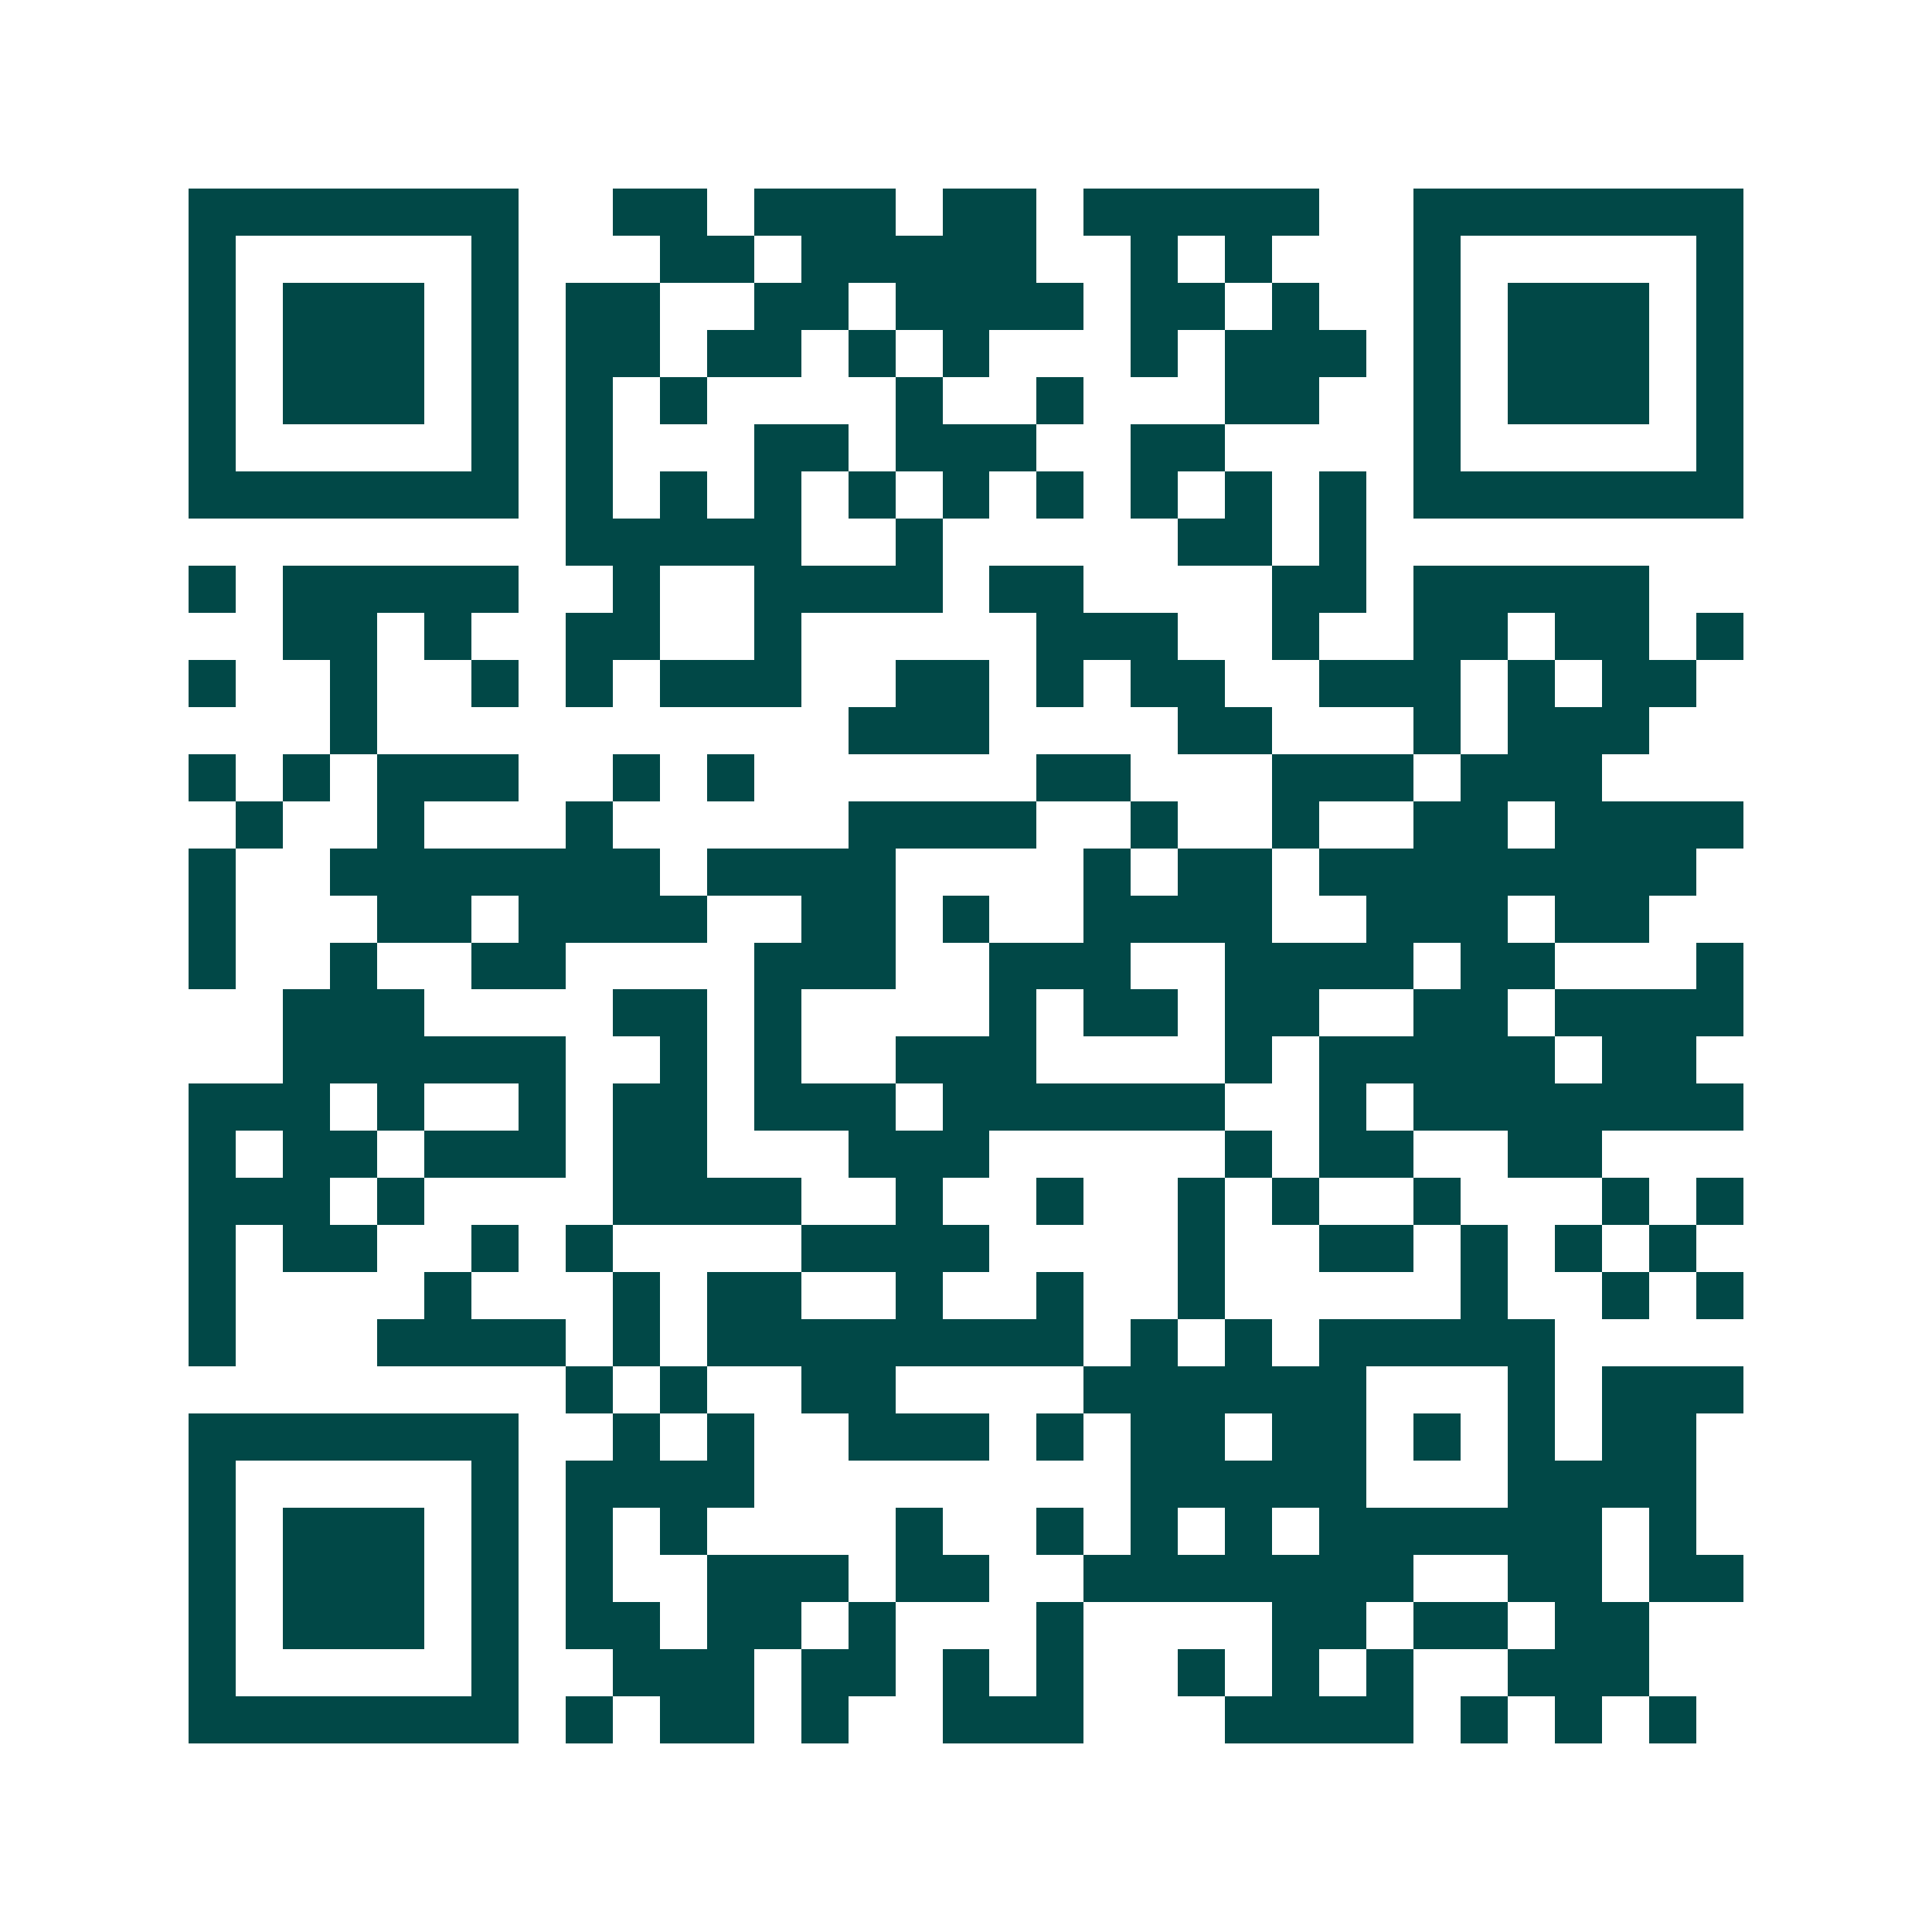 <svg xmlns="http://www.w3.org/2000/svg" width="200" height="200" viewBox="0 0 41 41" shape-rendering="crispEdges"><path fill="#ffffff" d="M0 0h41v41H0z"/><path stroke="#014847" d="M4 4.5h7m2 0h2m1 0h3m1 0h2m1 0h5m2 0h7M4 5.5h1m5 0h1m3 0h2m1 0h5m2 0h1m1 0h1m3 0h1m5 0h1M4 6.5h1m1 0h3m1 0h1m1 0h2m2 0h2m1 0h4m1 0h2m1 0h1m2 0h1m1 0h3m1 0h1M4 7.5h1m1 0h3m1 0h1m1 0h2m1 0h2m1 0h1m1 0h1m3 0h1m1 0h3m1 0h1m1 0h3m1 0h1M4 8.5h1m1 0h3m1 0h1m1 0h1m1 0h1m4 0h1m2 0h1m3 0h2m2 0h1m1 0h3m1 0h1M4 9.5h1m5 0h1m1 0h1m3 0h2m1 0h3m2 0h2m4 0h1m5 0h1M4 10.5h7m1 0h1m1 0h1m1 0h1m1 0h1m1 0h1m1 0h1m1 0h1m1 0h1m1 0h1m1 0h7M12 11.5h5m2 0h1m5 0h2m1 0h1M4 12.5h1m1 0h5m2 0h1m2 0h4m1 0h2m4 0h2m1 0h5M6 13.5h2m1 0h1m2 0h2m2 0h1m5 0h3m2 0h1m2 0h2m1 0h2m1 0h1M4 14.5h1m2 0h1m2 0h1m1 0h1m1 0h3m2 0h2m1 0h1m1 0h2m2 0h3m1 0h1m1 0h2M7 15.5h1m10 0h3m4 0h2m3 0h1m1 0h3M4 16.5h1m1 0h1m1 0h3m2 0h1m1 0h1m6 0h2m3 0h3m1 0h3M5 17.5h1m2 0h1m3 0h1m5 0h4m2 0h1m2 0h1m2 0h2m1 0h4M4 18.5h1m2 0h7m1 0h4m4 0h1m1 0h2m1 0h8M4 19.5h1m3 0h2m1 0h4m2 0h2m1 0h1m2 0h4m2 0h3m1 0h2M4 20.5h1m2 0h1m2 0h2m4 0h3m2 0h3m2 0h4m1 0h2m3 0h1M6 21.5h3m4 0h2m1 0h1m4 0h1m1 0h2m1 0h2m2 0h2m1 0h4M6 22.5h6m2 0h1m1 0h1m2 0h3m4 0h1m1 0h5m1 0h2M4 23.5h3m1 0h1m2 0h1m1 0h2m1 0h3m1 0h6m2 0h1m1 0h7M4 24.5h1m1 0h2m1 0h3m1 0h2m3 0h3m5 0h1m1 0h2m2 0h2M4 25.5h3m1 0h1m4 0h4m2 0h1m2 0h1m2 0h1m1 0h1m2 0h1m3 0h1m1 0h1M4 26.5h1m1 0h2m2 0h1m1 0h1m4 0h4m4 0h1m2 0h2m1 0h1m1 0h1m1 0h1M4 27.5h1m4 0h1m3 0h1m1 0h2m2 0h1m2 0h1m2 0h1m5 0h1m2 0h1m1 0h1M4 28.5h1m3 0h4m1 0h1m1 0h8m1 0h1m1 0h1m1 0h5M12 29.5h1m1 0h1m2 0h2m4 0h6m3 0h1m1 0h3M4 30.5h7m2 0h1m1 0h1m2 0h3m1 0h1m1 0h2m1 0h2m1 0h1m1 0h1m1 0h2M4 31.5h1m5 0h1m1 0h4m8 0h5m3 0h4M4 32.5h1m1 0h3m1 0h1m1 0h1m1 0h1m4 0h1m2 0h1m1 0h1m1 0h1m1 0h6m1 0h1M4 33.5h1m1 0h3m1 0h1m1 0h1m2 0h3m1 0h2m2 0h7m2 0h2m1 0h2M4 34.5h1m1 0h3m1 0h1m1 0h2m1 0h2m1 0h1m3 0h1m4 0h2m1 0h2m1 0h2M4 35.5h1m5 0h1m2 0h3m1 0h2m1 0h1m1 0h1m2 0h1m1 0h1m1 0h1m2 0h3M4 36.5h7m1 0h1m1 0h2m1 0h1m2 0h3m3 0h4m1 0h1m1 0h1m1 0h1"/></svg>

